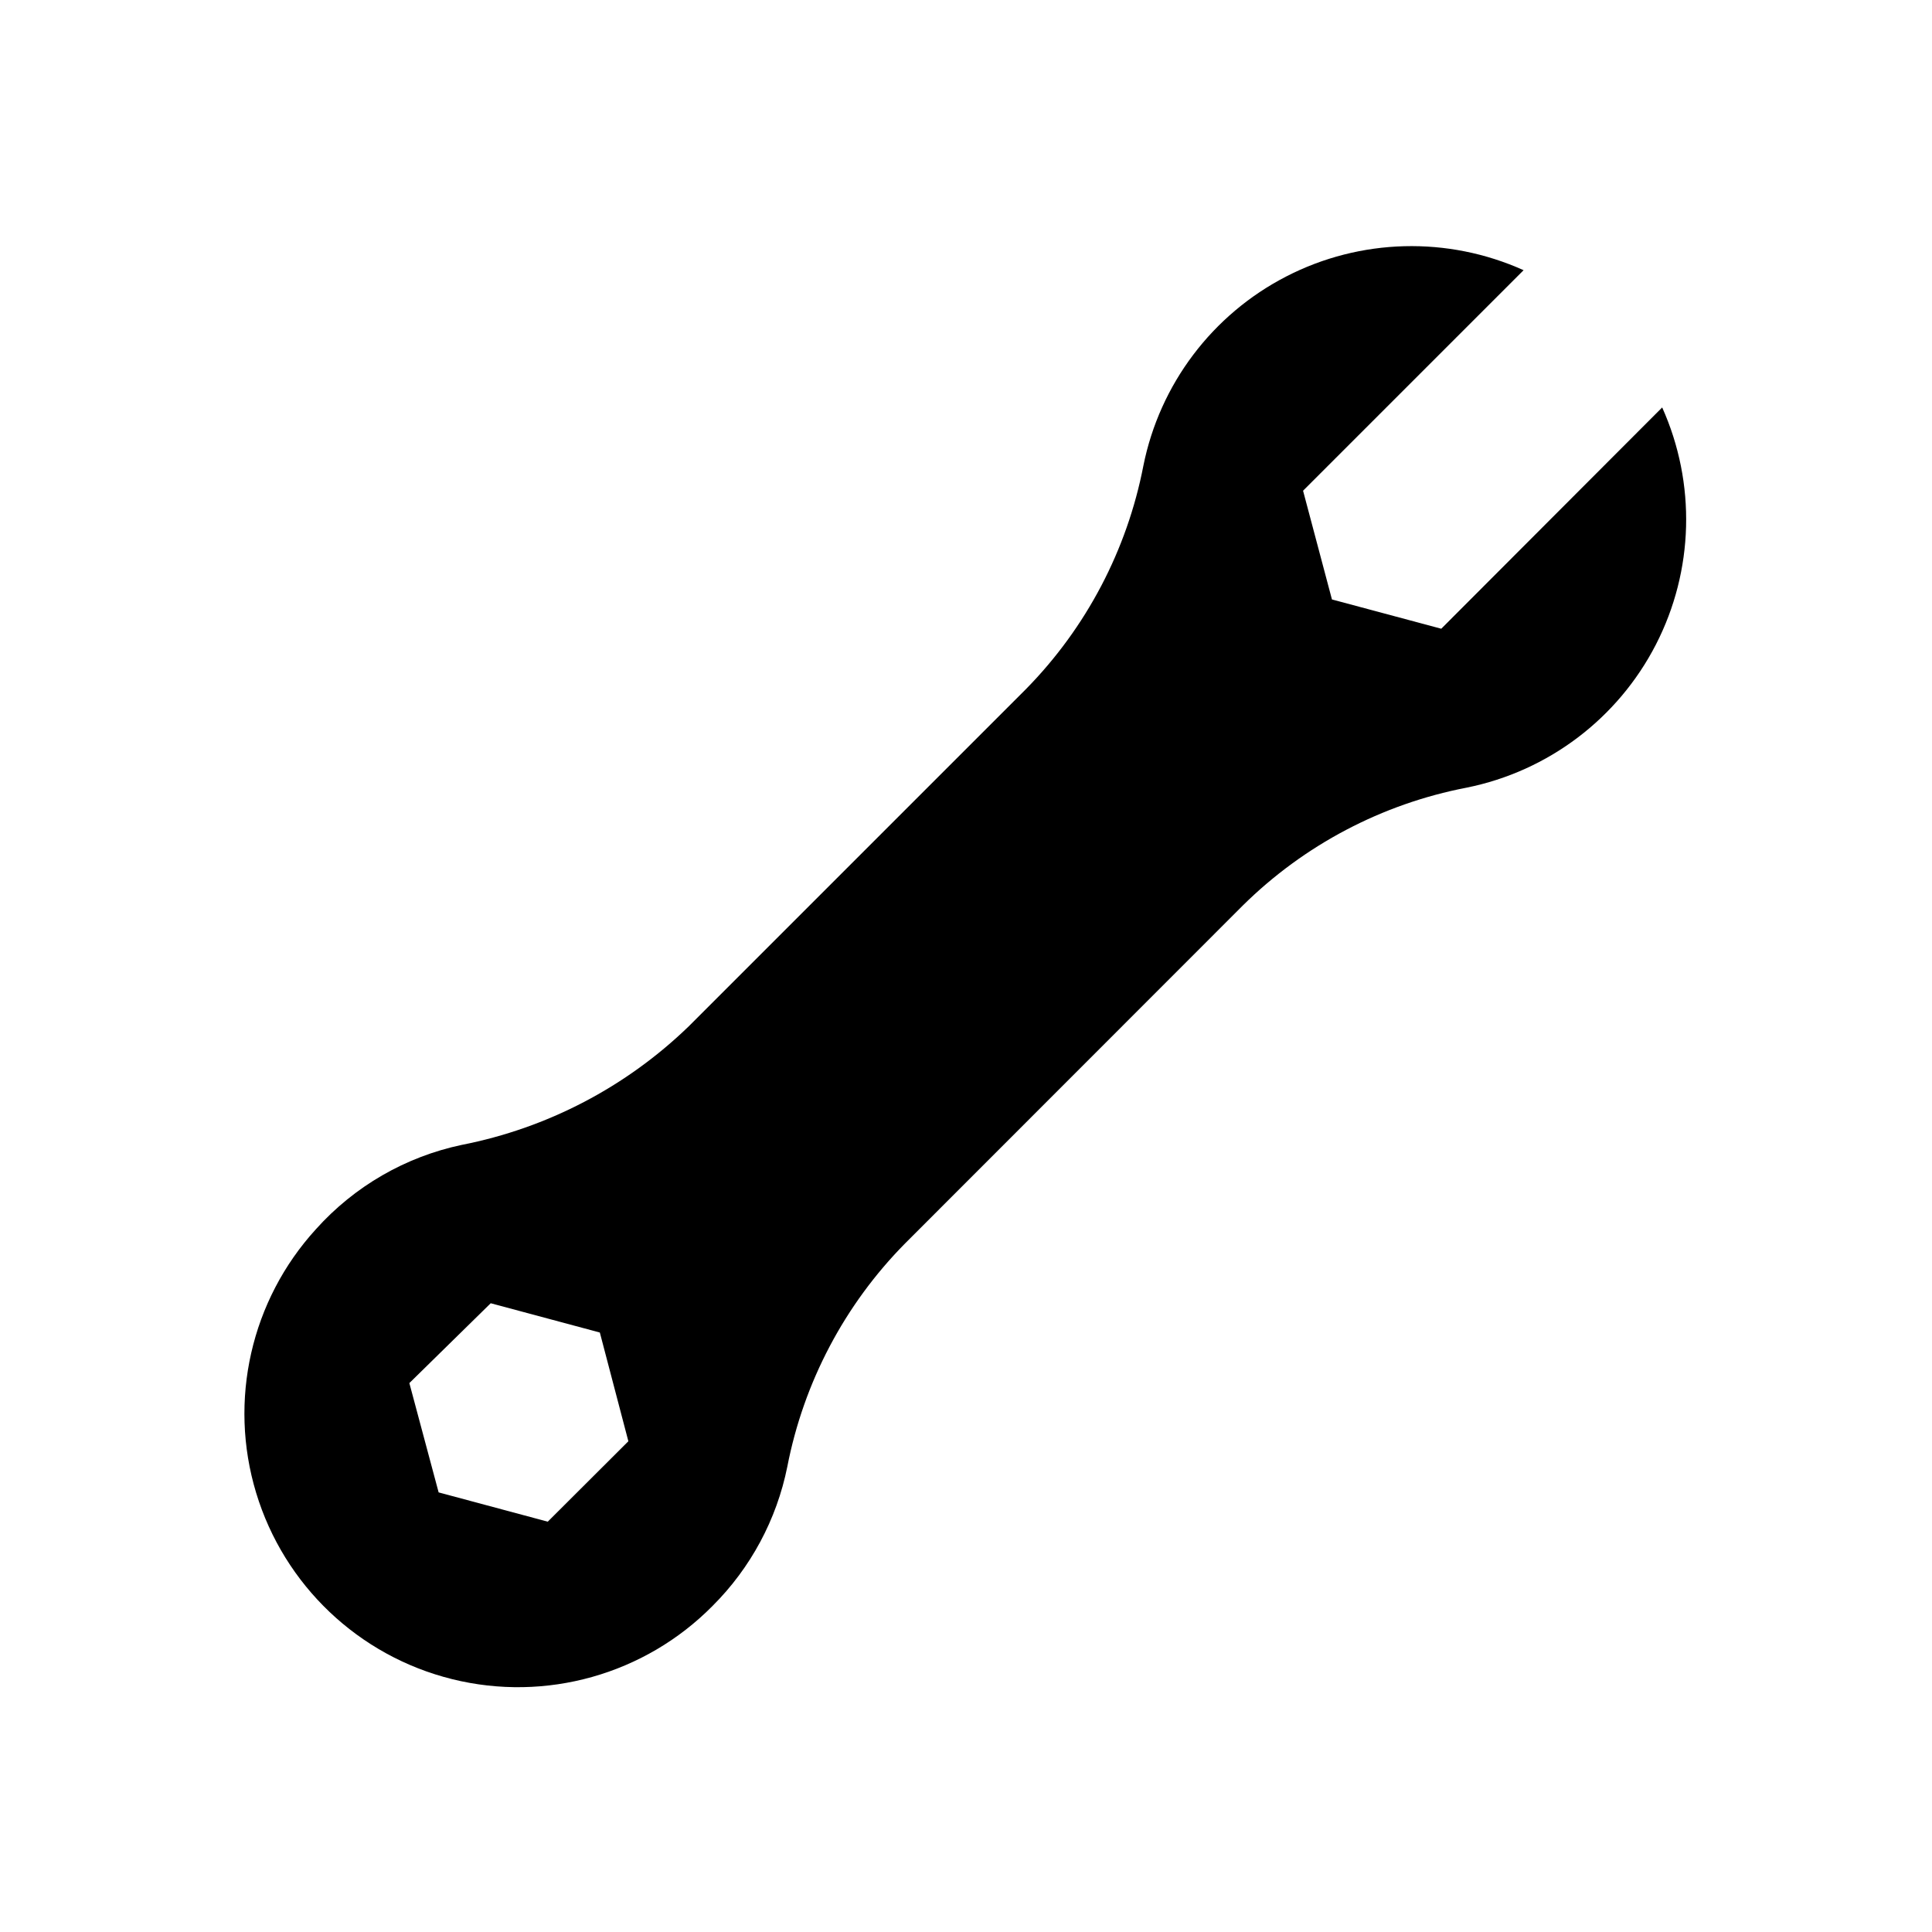 <?xml version="1.0" encoding="UTF-8"?>
<!-- Uploaded to: ICON Repo, www.iconrepo.com, Generator: ICON Repo Mixer Tools -->
<svg fill="#000000" width="800px" height="800px" version="1.1" viewBox="144 144 512 512" xmlns="http://www.w3.org/2000/svg">
 <path d="m415.97 326.54-89.426 89.426c-16.59 16.074-37.484 26.992-60.156 31.438-14.922 3.148-28.457 10.965-38.641 22.32-17.242 18.871-23.273 45.43-15.867 69.898s27.148 43.23 51.965 49.375c24.812 6.144 51.031-1.234 68.996-19.418 10.098-10.07 16.988-22.902 19.801-36.879 4.344-22.383 15.211-42.98 31.234-59.199l89.527-89.578c16.234-16.02 36.852-26.871 59.25-31.184 21.617-4.352 40.078-18.301 50.168-37.906 10.086-19.609 10.703-42.742 1.672-62.855l-58.543 58.641-28.969-7.758-7.656-28.816 58.441-58.441c-20.113-9.051-43.258-8.445-62.871 1.648-19.609 10.09-33.559 28.566-37.891 50.191-4.324 22.316-15.117 42.871-31.035 59.098zm-126.81 220.72-28.918-7.758-7.758-28.969 21.562-21.16 28.918 7.758 7.559 28.816z"/>
</svg>
